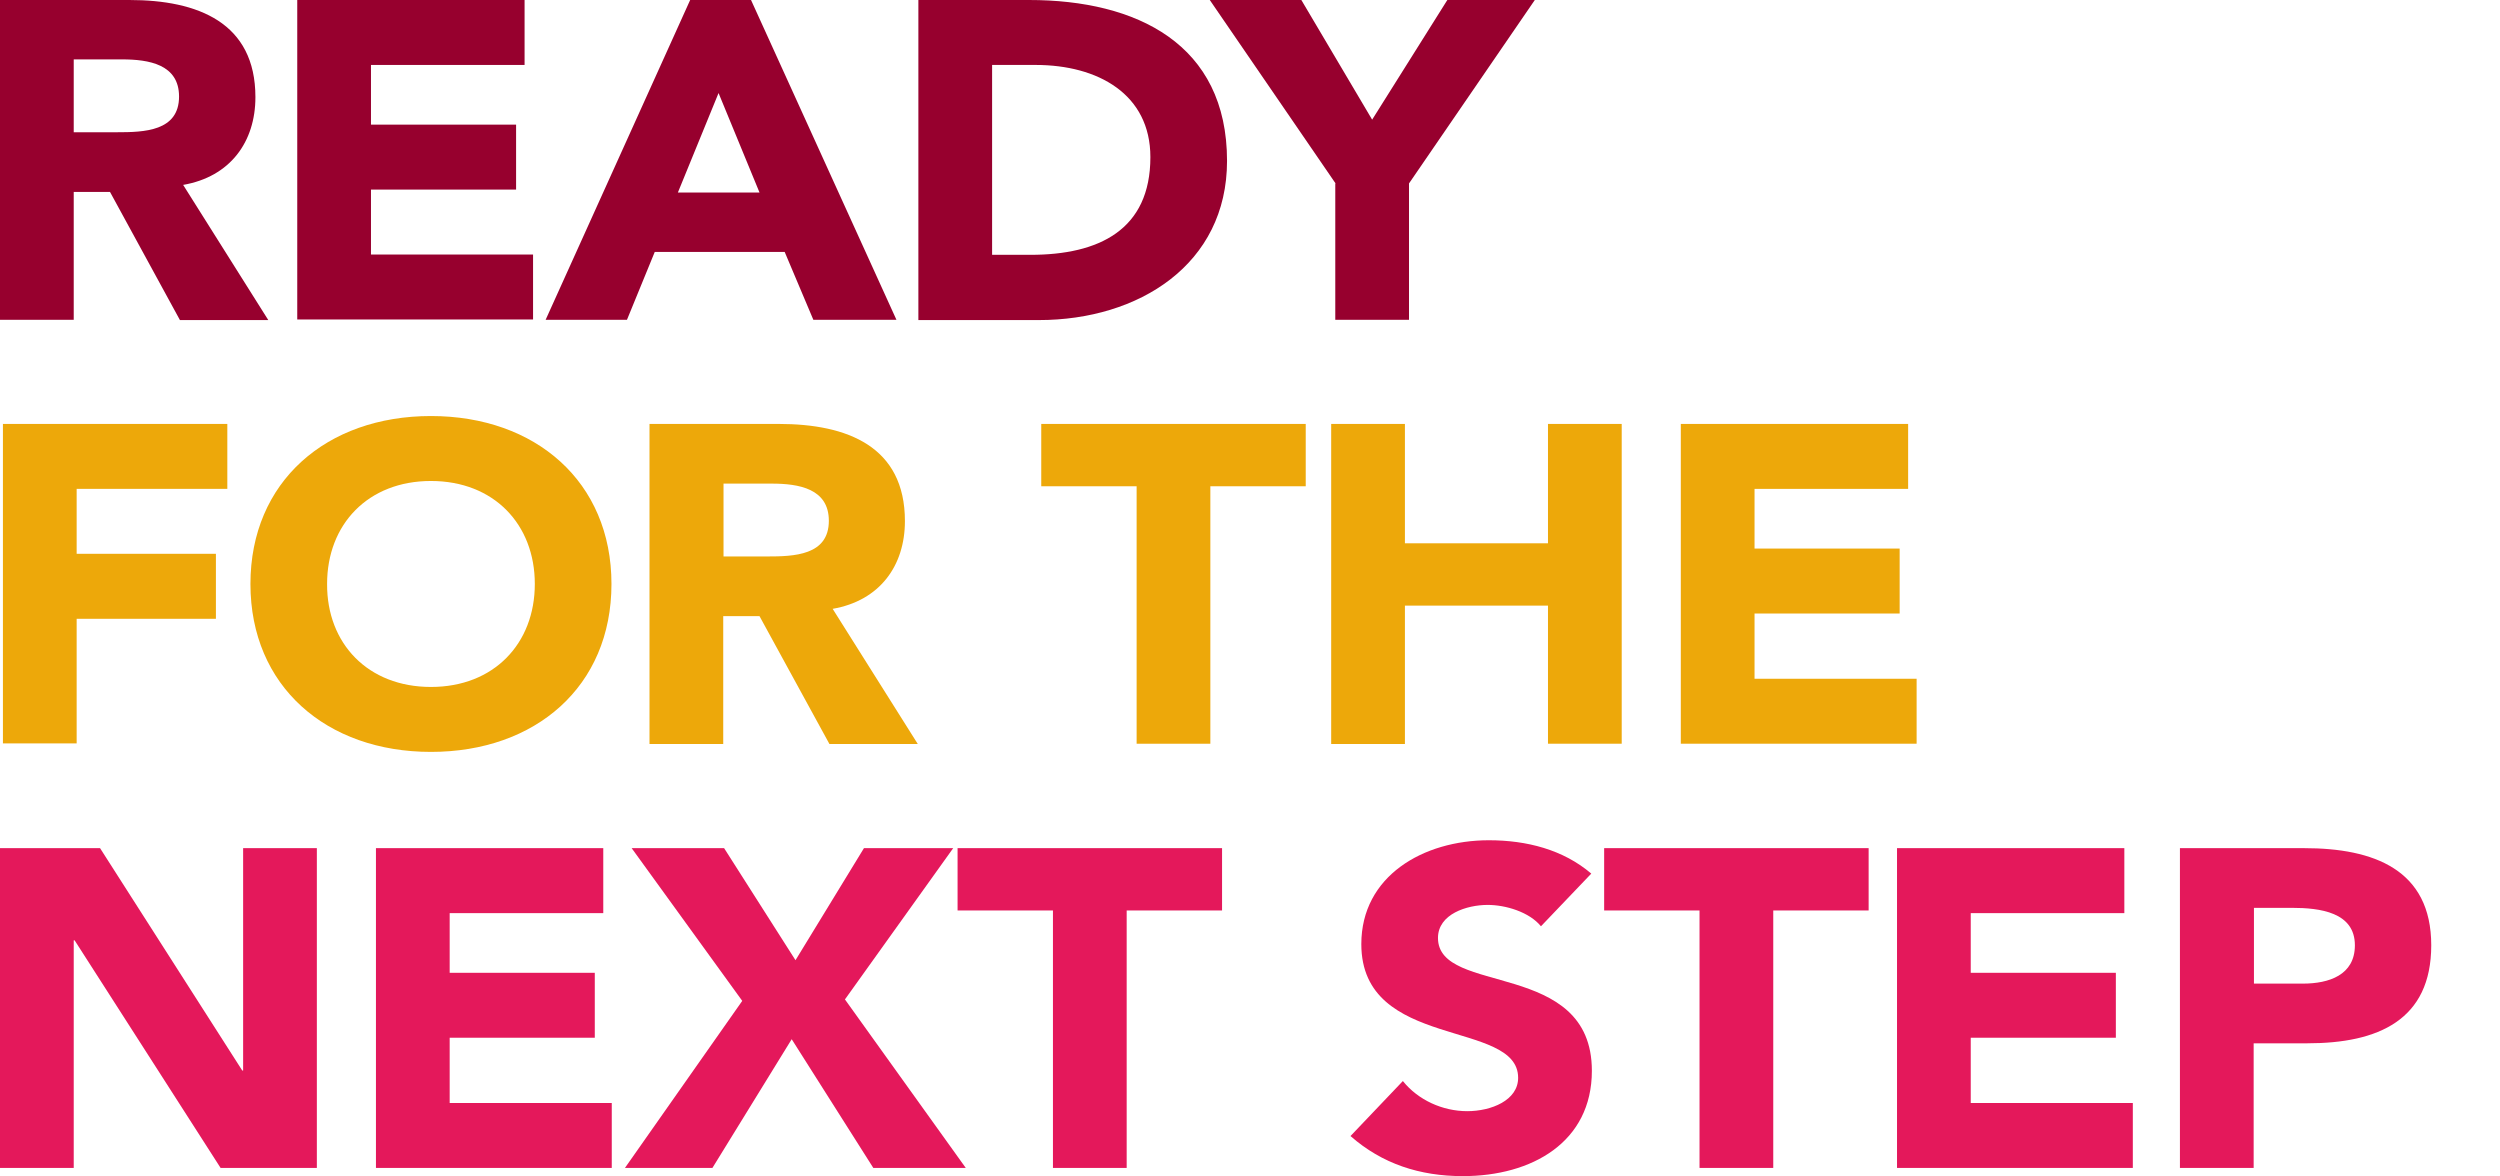 <?xml version="1.0" encoding="utf-8"?>
<!-- Generator: Adobe Illustrator 26.3.1, SVG Export Plug-In . SVG Version: 6.00 Build 0)  -->
<svg version="1.1" id="Layer_1" xmlns="http://www.w3.org/2000/svg" xmlns:xlink="http://www.w3.org/1999/xlink" x="0px" y="0px"
	 viewBox="0 0 854.5 402" style="enable-background:new 0 0 854.5 402;" xml:space="preserve">
<style type="text/css">
	.st0{fill:#97002E;}
	.st1{fill:#EDA80A;}
	.st2{fill:#E4185B;}
</style>
<g>
	<path class="st0" d="M0,0h44.2c23.4,0,43.1,7.7,43.1,33.2c0,15.3-8.6,27.2-24.7,30l29.1,46.2H61.5L37.6,65.6H25.2v43.7H0V0z
		 M25.2,45.2H40c9.2,0,21.2-0.3,21.2-12.2c0-11-10.3-12.7-19.5-12.7H25.2V45.2z"/>
	<path class="st0" d="M101.6,0h77.7v22.2h-52.5v20.4h49.6v22.2h-49.6v22.2h55.4v22.2h-80.6V0z"/>
	<path class="st0" d="M235.9,0h20.8l49.7,109.3H278l-9.8-23.2h-44.4l-9.5,23.2h-27.8L235.9,0z M245.6,31.8l-13.9,34h27.9L245.6,31.8
		z"/>
	<path class="st0" d="M313.9,0h37.8c36.8,0,67.7,15,67.7,55c0,35.4-30.2,54.4-64.3,54.4h-41.2V0z M339.1,87.1h13.1
		c23.4,0,41-8.5,41-33.4c0-21.5-17.9-31.5-39.2-31.5h-14.9V87.1z"/>
	<path class="st0" d="M456.5,62.7L413.5,0h31.3L469,40.9L494.7,0h29.9l-43,62.7v46.6h-25.2V62.7z"/>
	<path class="st1" d="M1,144.9h76.7v22.2H26.2v22.2h47.6v22.2H26.2v42.6H1V144.9z"/>
	<path class="st1" d="M147.3,142.2c35.7,0,61.7,22.4,61.7,57.4c0,35.1-26,57.4-61.7,57.4s-61.7-22.4-61.7-57.4
		C85.6,164.6,111.6,142.2,147.3,142.2z M147.3,234.8c21.5,0,35.5-14.8,35.5-35.2c0-20.4-14-35.2-35.5-35.2s-35.5,14.8-35.5,35.2
		C111.7,220,125.8,234.8,147.3,234.8z"/>
	<path class="st1" d="M222,144.9h44.2c23.4,0,43.1,7.7,43.1,33.2c0,15.3-8.6,27.2-24.7,30l29.1,46.2h-30.2l-23.9-43.7h-12.4v43.7
		H222V144.9z M247.2,190.2h14.9c9.2,0,21.2-0.3,21.2-12.2c0-11-10.3-12.7-19.5-12.7h-16.5V190.2z"/>
	<path class="st1" d="M388.5,166.2h-32.6v-21.3h90.4v21.3h-32.6v88h-25.2V166.2z"/>
	<path class="st1" d="M455,144.9h25.2v40.8h48.9v-40.8h25.2v109.3h-25.2V207h-48.9v47.3H455V144.9z"/>
	<path class="st1" d="M574.5,144.9h77.7v22.2h-52.5v20.4h49.6v22.2h-49.6V232h55.4v22.2h-80.6V144.9z"/>
	<path class="st2" d="M0,289.9h34.2l48.6,76h0.3v-76h25.2v109.3H75.4l-49.9-77.8h-0.3v77.8H0V289.9z"/>
	<path class="st2" d="M128.5,289.9h77.7v22.2h-52.5v20.4h49.6v22.2h-49.6V377h55.4v22.2h-80.6V289.9z"/>
	<path class="st2" d="M253.7,342.1l-37.8-52.2h31.6l24.4,38.3l23.4-38.3h30.5l-37,51.7l41.3,57.6h-31.6l-27.9-44l-27.1,44h-29.9
		L253.7,342.1z"/>
	<path class="st2" d="M359.9,311.2h-32.6v-21.3h90.4v21.3h-32.6v88h-25.2V311.2z"/>
	<path class="st2" d="M526.7,316.6c-4-4.9-12.1-7.3-18.2-7.3c-7.1,0-17,3.1-17,11.3c0,19.9,52.6,7.1,52.6,45.4
		c0,24.4-20.5,36-44.1,36c-14.7,0-27.6-4.2-38.4-13.7l17.9-18.8c5.2,6.5,13.6,10.3,22,10.3c8.2,0,17.4-3.7,17.4-11.4
		c0-20.1-53.6-9.3-53.6-45.7c0-23.3,21.2-35.5,43.6-35.5c12.9,0,25.4,3.2,35,11.4L526.7,316.6z"/>
	<path class="st2" d="M580.9,311.2h-32.6v-21.3h90.4v21.3h-32.6v88h-25.2V311.2z"/>
	<path class="st2" d="M648.4,289.9h77.7v22.2h-52.5v20.4h49.6v22.2h-49.6V377H729v22.2h-80.6V289.9z"/>
	<path class="st2" d="M745.1,289.9h42.5c23.7,0,43.4,7.3,43.4,33.2c0,25.6-18.2,33.5-42.3,33.5h-18.4v42.6h-25.2V289.9z
		 M770.3,336.2h16.8c8.9,0,17.8-2.9,17.8-13.1c0-11.3-11.9-12.8-21.6-12.8h-12.9V336.2z"/>
</g>
</svg>
